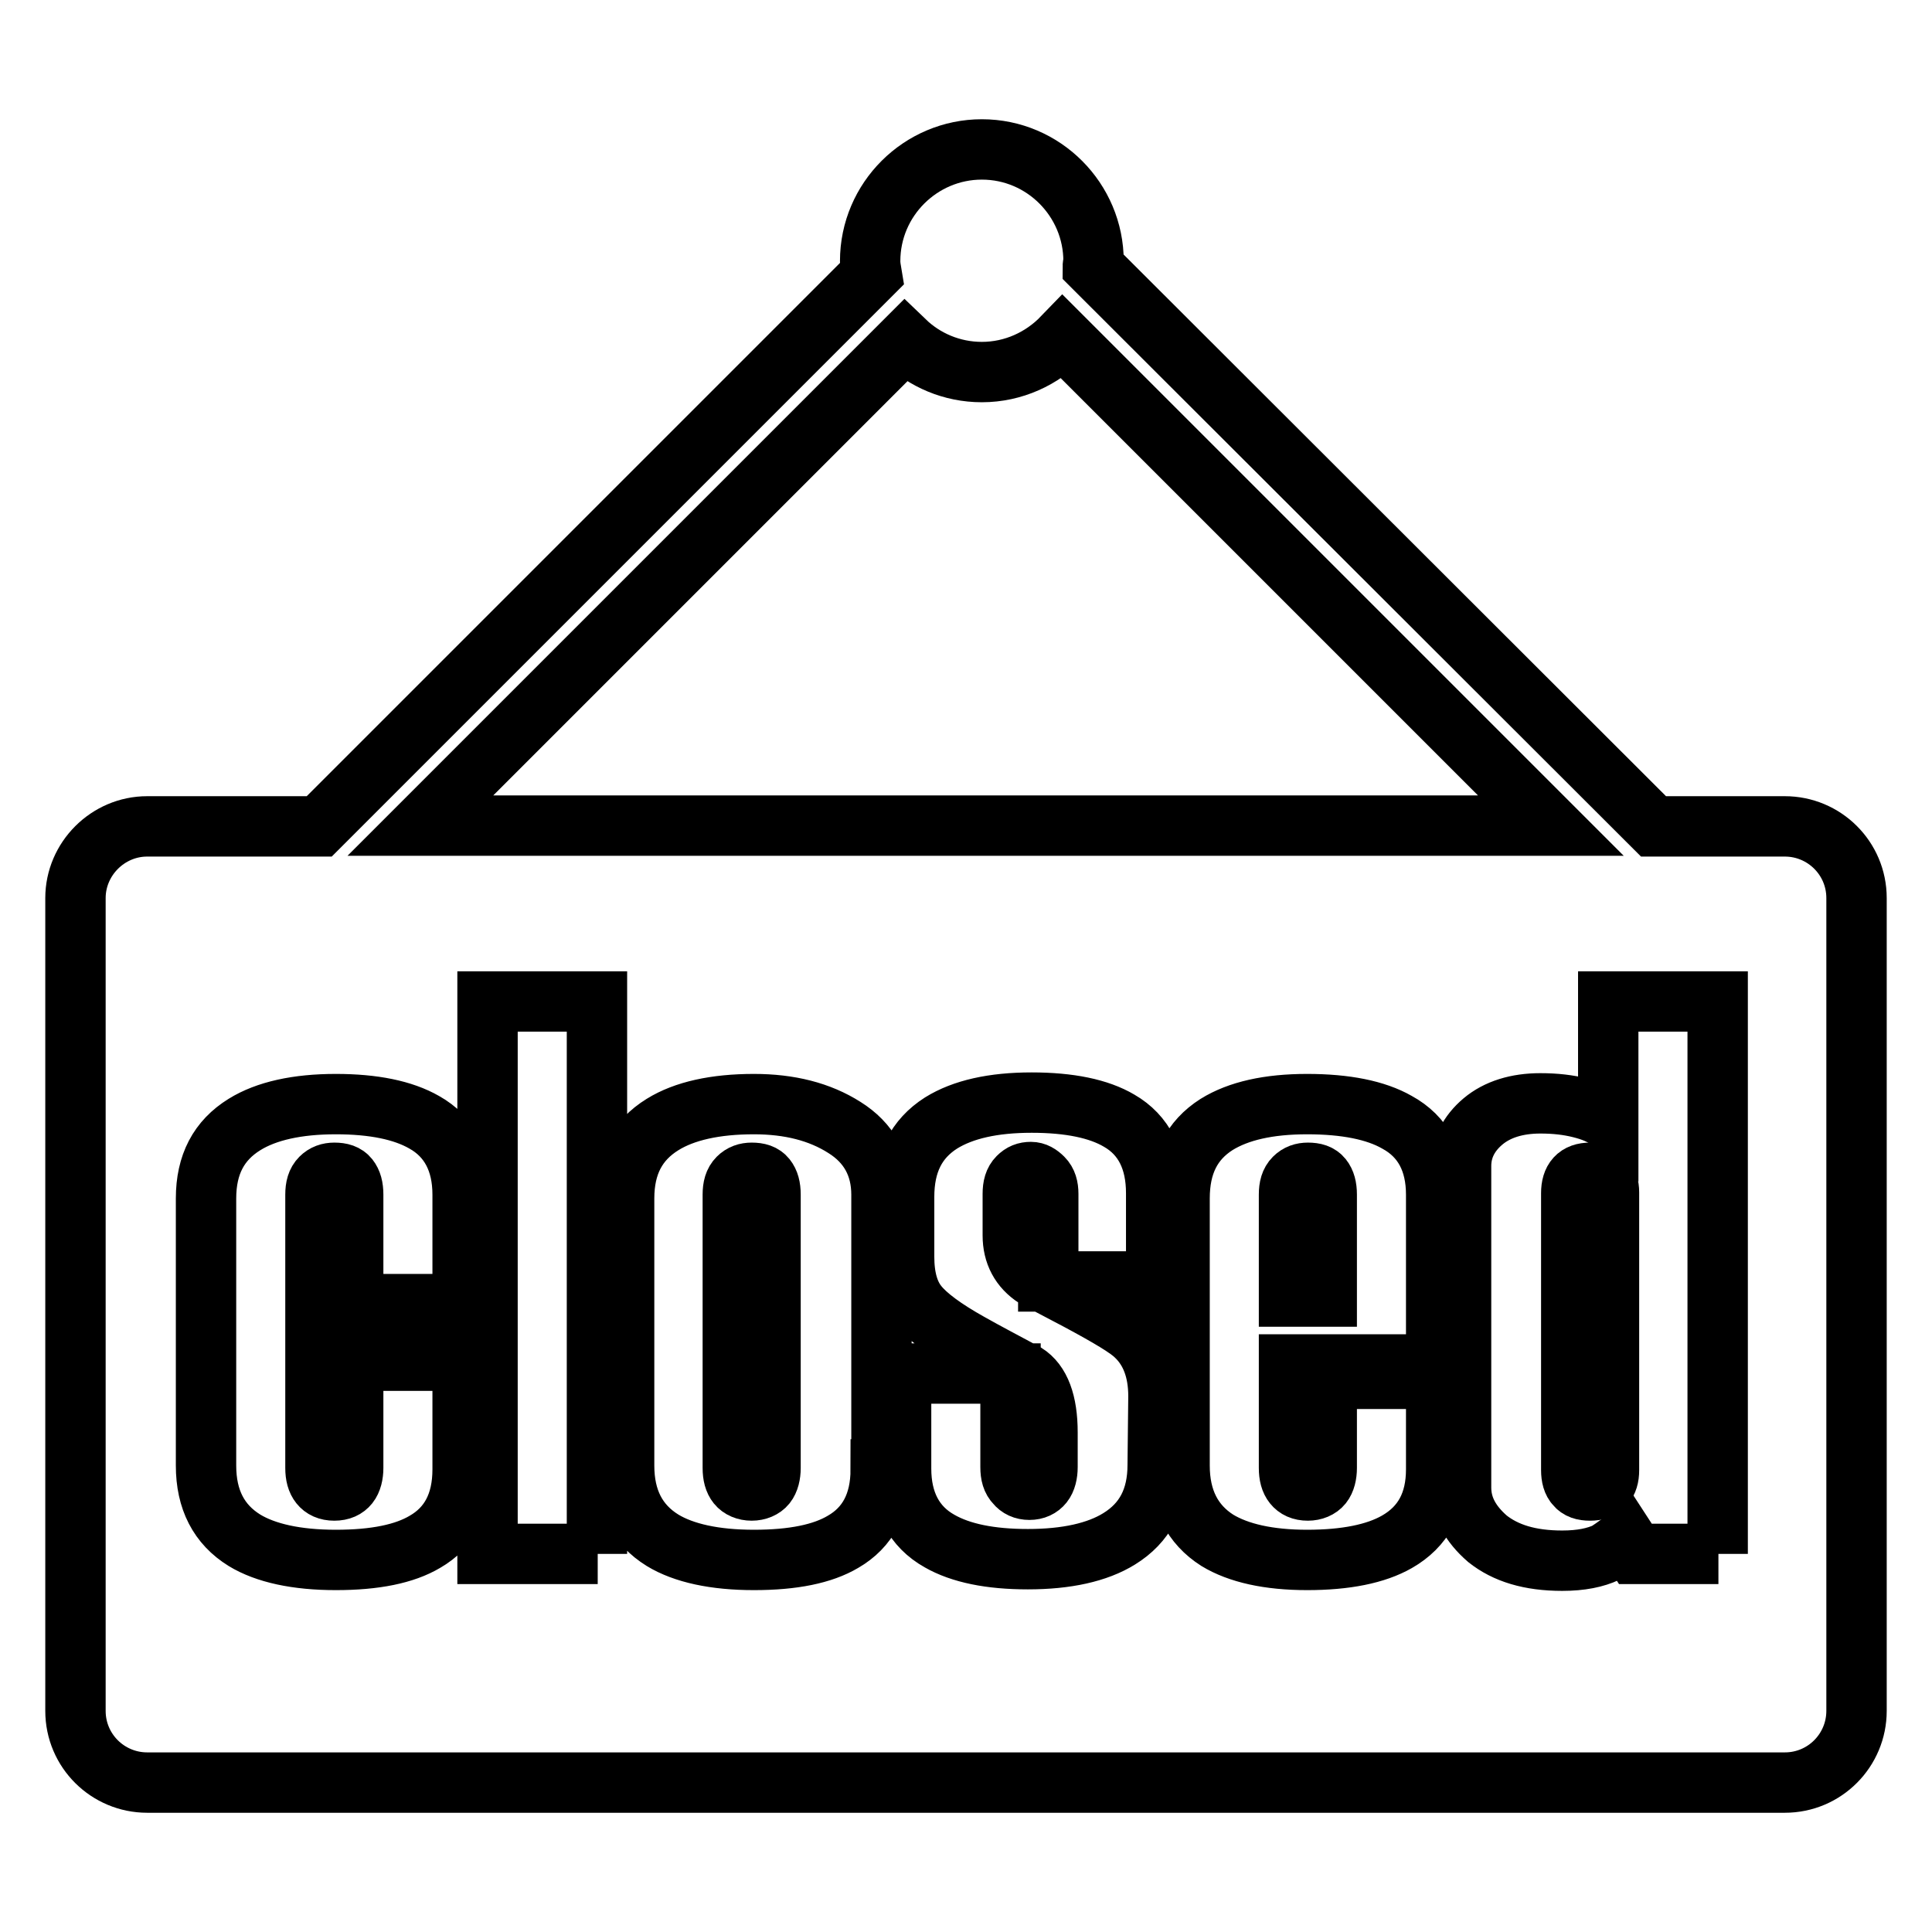 <?xml version="1.0" encoding="utf-8"?>
<!-- Svg Vector Icons : http://www.onlinewebfonts.com/icon -->
<!DOCTYPE svg PUBLIC "-//W3C//DTD SVG 1.1//EN" "http://www.w3.org/Graphics/SVG/1.1/DTD/svg11.dtd">
<svg version="1.1" xmlns="http://www.w3.org/2000/svg" xmlns:xlink="http://www.w3.org/1999/xlink" x="0px" y="0px" viewBox="0 0 256 256" enable-background="new 0 0 256 256" xml:space="preserve">
<g><g><path stroke-width="8" fill-opacity="0" stroke="#000000"  d="M173.3,155.4c-0.7,0-1.3,0.2-1.8,0.7c-0.5,0.5-0.7,1.2-0.7,2.2v13.5h5v-13.5c0-1-0.2-1.7-0.6-2.2C174.8,155.6,174.2,155.4,173.3,155.4z"/><path stroke-width="8" fill-opacity="0" stroke="#000000"  d="M99.6,155.4c-0.7,0-1.3,0.2-1.8,0.7c-0.5,0.5-0.7,1.2-0.7,2.2v36.2c0,1,0.2,1.7,0.6,2.2c0.4,0.5,1.1,0.8,1.9,0.8c0.8,0,1.5-0.3,1.9-0.8c0.4-0.5,0.6-1.3,0.6-2.2v-36.2c0-1-0.2-1.7-0.6-2.2C101.1,155.6,100.5,155.4,99.6,155.4z"/><path stroke-width="8" fill-opacity="0" stroke="#000000"  d="M210.7,155.4c-1.7,0-2.5,0.9-2.5,2.7v36.7c0,0.9,0.2,1.6,0.6,2c0.4,0.5,1,0.7,1.9,0.7c0.8,0,1.5-0.2,1.9-0.7s0.6-1.1,0.6-2V158c0-0.8-0.2-1.5-0.7-1.9C212,155.6,211.4,155.4,210.7,155.4z"/><path stroke-width="8" fill-opacity="0" stroke="#000000"  d="M236.5,109.5h-17.4l-74.3-74.2c0-0.2,0.1-0.5,0.1-0.7c0-8.1-6.6-14.8-14.8-14.8c-8.1,0-14.8,6.6-14.8,14.8c0,0.6,0.1,1.1,0.2,1.7l-73.2,73.2H19.5c-5.2,0-9.5,4.3-9.5,9.5v107.7c0,5.3,4.3,9.5,9.5,9.5h217c5.3,0,9.5-4.3,9.5-9.5V119C246,113.7,241.7,109.5,236.5,109.5z M119.9,45.2c2.6,2.5,6.2,4.1,10.2,4.1c4.2,0,8-1.8,10.7-4.6l64.7,64.7H55.7L119.9,45.2z M61.4,172.8H46.8v-14.5c0-1-0.2-1.7-0.6-2.2c-0.4-0.5-1-0.7-1.9-0.7c-0.7,0-1.3,0.2-1.8,0.7c-0.5,0.5-0.7,1.2-0.7,2.2v36.2c0,1,0.2,1.7,0.6,2.2c0.4,0.5,1,0.8,1.9,0.8s1.5-0.3,1.9-0.8c0.4-0.5,0.6-1.3,0.6-2.2v-14.2h14.5v14.4c0,4.5-1.7,7.7-5,9.6c-2.7,1.6-6.6,2.4-11.8,2.4c-5.2,0-9.3-0.9-12.1-2.6c-3.4-2.1-5.1-5.4-5.1-9.9v-35.4c0-4.5,1.7-7.7,5.1-9.8c2.9-1.8,7-2.7,12.1-2.7c5,0,8.9,0.8,11.7,2.4c3.4,1.9,5.1,5.2,5.1,9.6V172.8L61.4,172.8z M79.2,205.9H64.6v-73.2h14.5V205.9z M116.7,194.7c0,4.5-1.7,7.7-5,9.6c-2.7,1.6-6.6,2.4-11.8,2.4c-5.2,0-9.3-0.9-12.1-2.6c-3.4-2.1-5.1-5.4-5.1-9.9v-35.4c0-4.5,1.7-7.7,5.1-9.8c2.9-1.8,7-2.7,12.1-2.7c4.7,0,8.7,1,12,3.1c3.2,2,4.9,5,4.9,8.9V194.7z M153.4,194.1c0,4.5-1.7,7.7-5.1,9.8c-2.9,1.8-7,2.7-12.1,2.7c-5,0-8.9-0.8-11.7-2.4c-3.4-1.9-5.1-5.2-5.1-9.6V182h14.5v12.4c0,1,0.2,1.7,0.7,2.2c0.4,0.5,1,0.8,1.8,0.8c0.8,0,1.4-0.3,1.8-0.8c0.4-0.5,0.6-1.3,0.6-2.2v-4.6c0-4-1-6.6-2.9-7.8c-2.6-1.4-5.1-2.7-7.4-4c-3.4-1.9-5.7-3.6-6.9-5.1s-1.8-3.6-1.8-6.4v-7.9c0-4.5,1.6-7.7,4.9-9.8c2.9-1.8,6.9-2.7,12-2.7c5,0,8.9,0.8,11.6,2.4c3.3,1.9,4.9,5.2,4.9,9.6v11.7h-14.3v-11.6c0-0.9-0.2-1.6-0.7-2.1c-0.5-0.5-1-0.8-1.6-0.8c-0.7,0-1.2,0.2-1.7,0.7c-0.5,0.5-0.7,1.2-0.7,2.2v5.5c0,2.4,1,4.3,3,5.6l5.7,3c4.1,2.2,6.6,3.7,7.6,4.7c2,1.9,3,4.6,3,8L153.4,194.1L153.4,194.1z M190.4,180.8h-19.6v13.7c0,1,0.2,1.7,0.6,2.2c0.4,0.5,1,0.8,1.9,0.8c0.8,0,1.5-0.3,1.9-0.8c0.4-0.5,0.6-1.3,0.6-2.2v-11.8h14.5v12c0,4.4-1.7,7.6-5.2,9.6c-2.8,1.6-6.8,2.4-11.9,2.4s-9.1-0.9-11.9-2.6c-3.3-2.1-5-5.4-5-9.9v-35.4c0-4.5,1.6-7.7,4.9-9.8c2.9-1.8,6.9-2.7,12-2.7c5.1,0,9.1,0.8,11.9,2.4c3.5,1.9,5.2,5.2,5.2,9.6V180.8L190.4,180.8z M227.7,205.9h-11l-1.3-2c-1.4,1.1-2.2,1.6-2.5,1.8c-1.5,0.7-3.4,1.1-5.9,1.1c-4.3,0-7.5-1-9.9-2.9c-2.3-2-3.5-4.2-3.5-6.8v-42.6c0-2.3,1-4.3,2.9-5.9s4.5-2.4,7.6-2.4c2,0,3.7,0.2,5.3,0.6c1.6,0.4,2.8,0.9,3.7,1.6v-15.7h14.5V205.9z"/></g></g>
</svg>